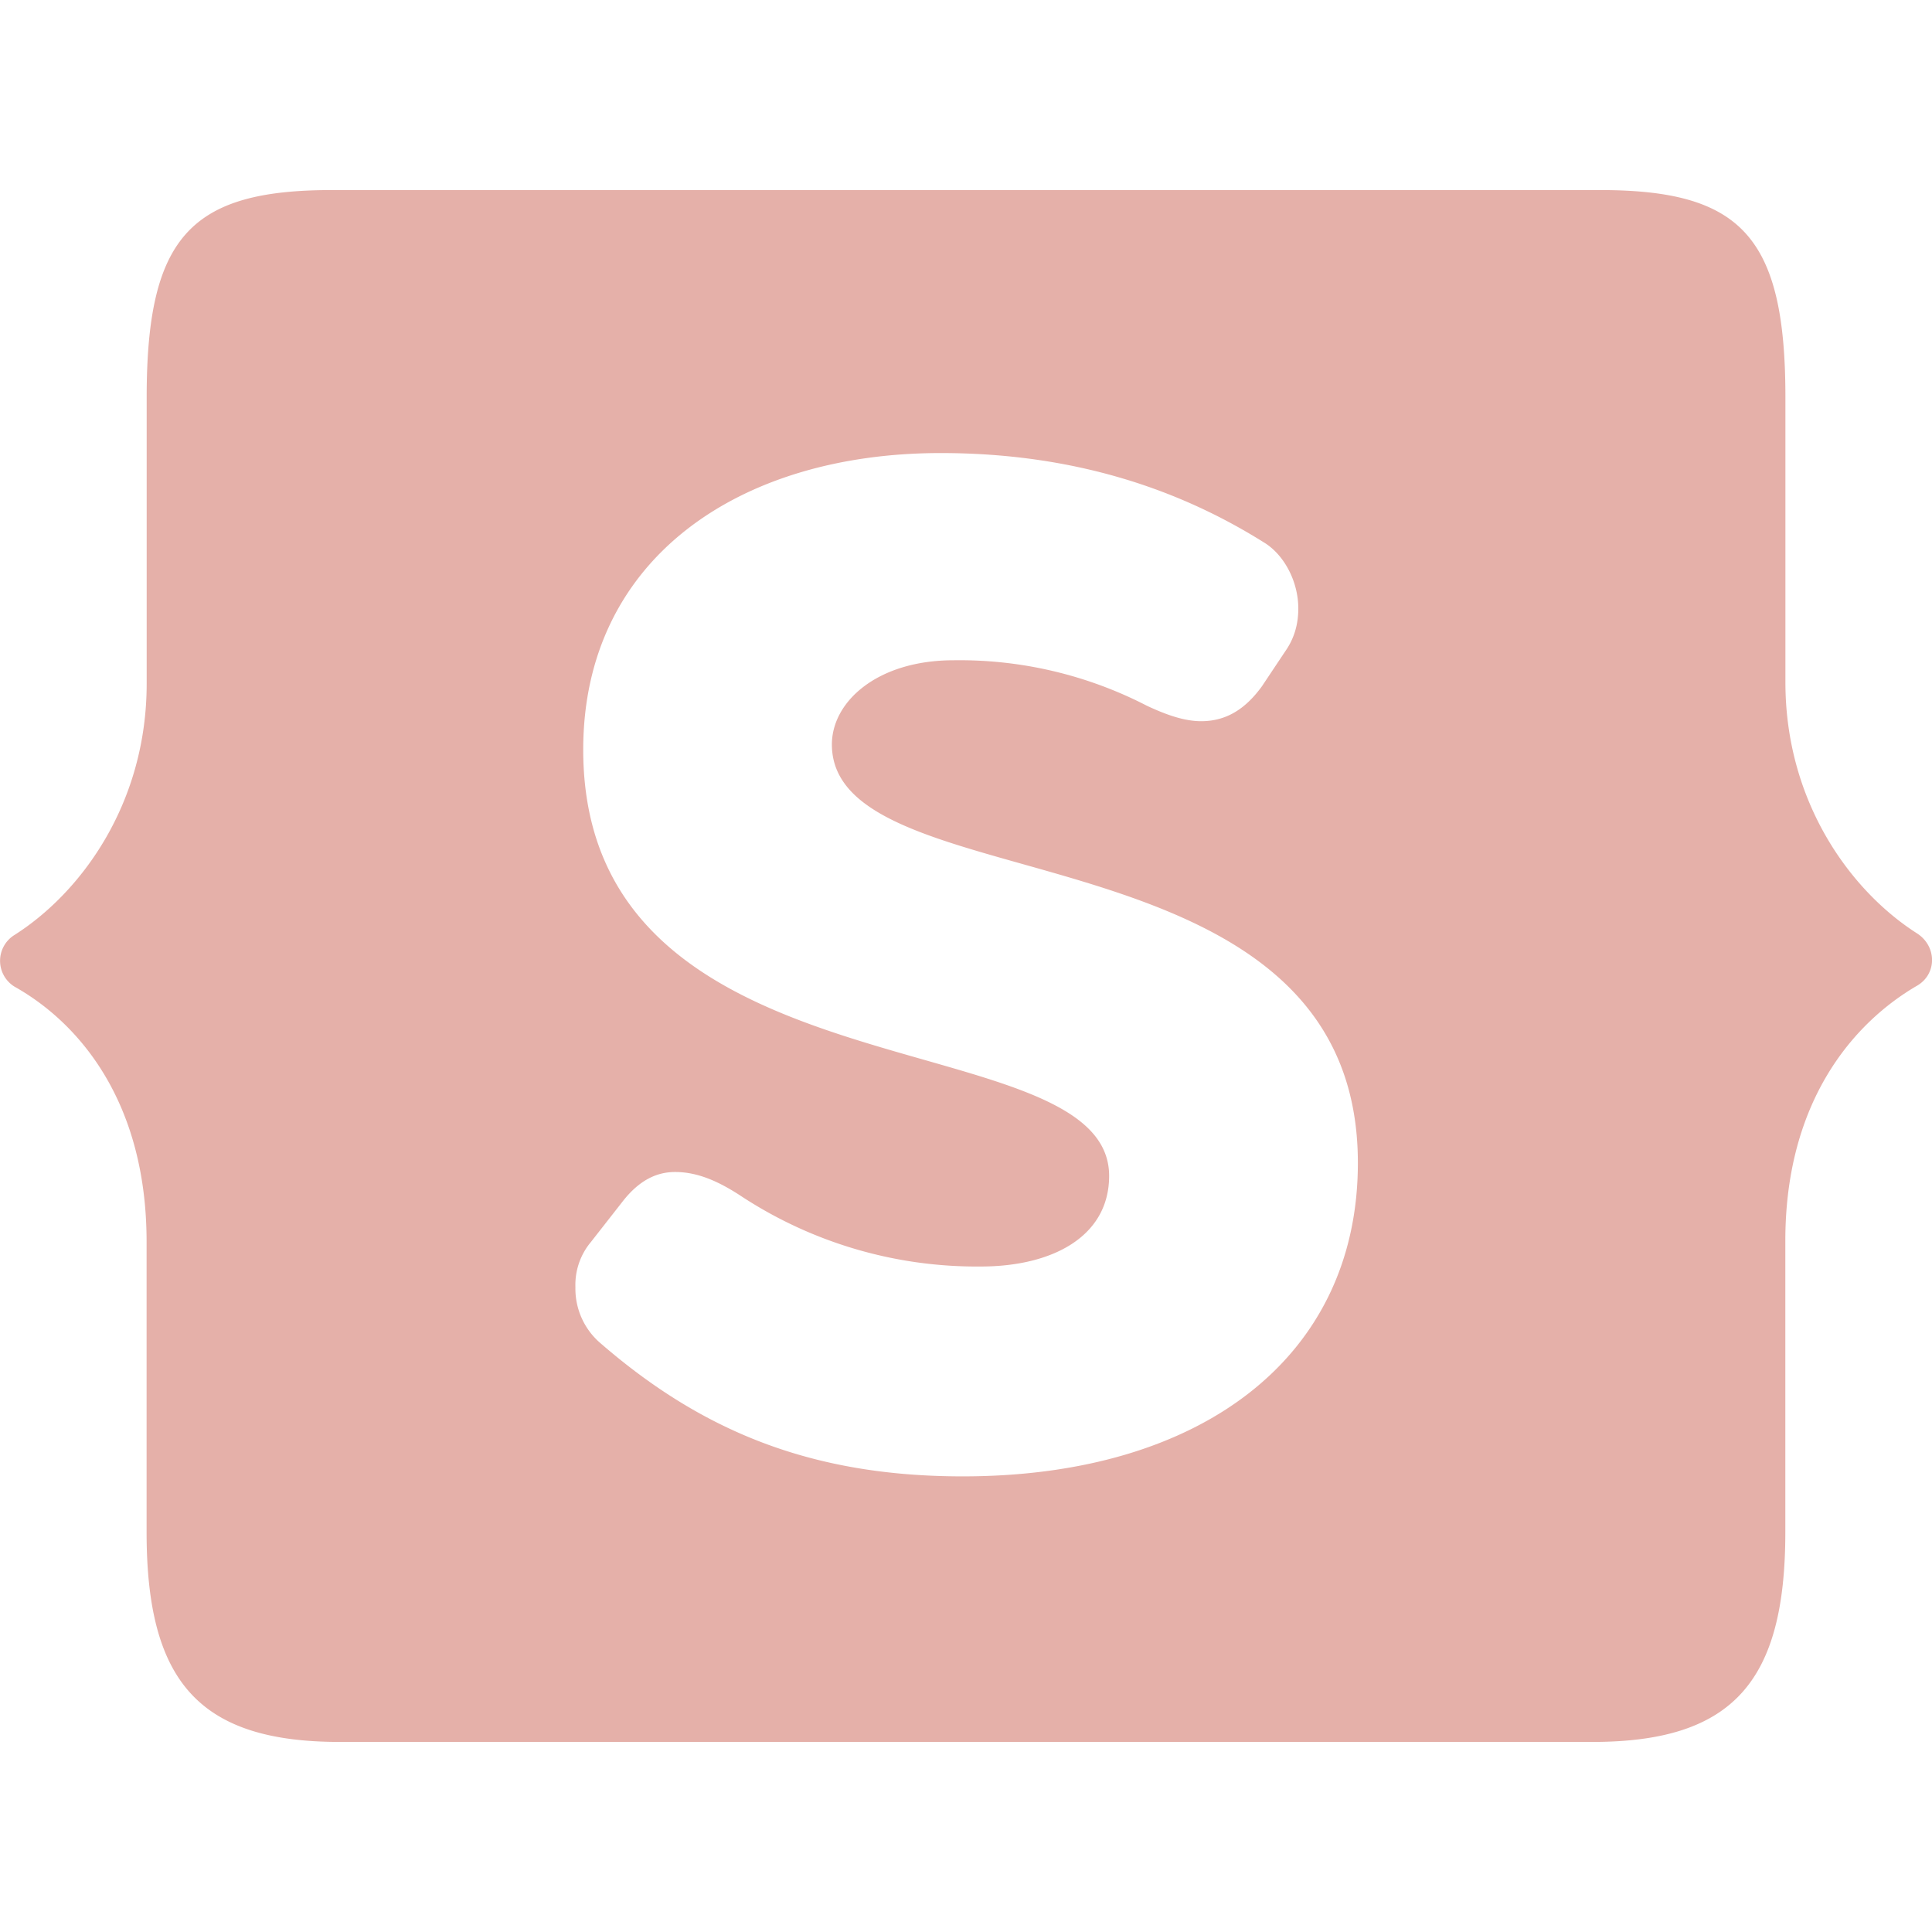 <svg role="img" width="32px" height="32px" viewBox="0 0 24 24" xmlns="http://www.w3.org/2000/svg"><title>Statamic</title><path fill="#e5b0a9" d="M19.78 21.639c1.754 0 2.398-.756 2.398-2.607v-3.62c0-1.722.837-2.704 1.641-3.17.242-.145.242-.483 0-.644-.836-.531-1.64-1.642-1.64-3.122v-3.54c0-1.996-.548-2.575-2.302-2.575H4.123c-1.754 0-2.301.58-2.301 2.575v3.556c0 1.48-.805 2.59-1.641 3.122a.377.377 0 0 0 0 .643c.804.451 1.64 1.433 1.64 3.17v3.605c0 1.85.645 2.607 2.399 2.607zm-7.82-3.299c-1.883 0-3.25-.563-4.522-1.673a.891.891 0 0 1-.29-.676.83.83 0 0 1 .193-.563l.403-.515c.193-.242.402-.354.643-.354.274 0 .531.112.805.29a5.331 5.331 0 0 0 2.993.884c.885 0 1.593-.37 1.593-1.126 0-1.963-6.533-.885-6.533-5.294 0-2.366 1.93-3.685 4.441-3.685 1.77 0 3.074.515 4.04 1.126.24.161.402.483.402.805 0 .193-.049.37-.161.53l-.29.435c-.21.29-.45.435-.756.435-.21 0-.435-.08-.676-.193a5.07 5.07 0 0 0-2.398-.564c-.95 0-1.513.515-1.513 1.046 0 2.012 6.534.918 6.534 5.198 0 2.414-1.947 3.894-4.908 3.894z"/></svg>